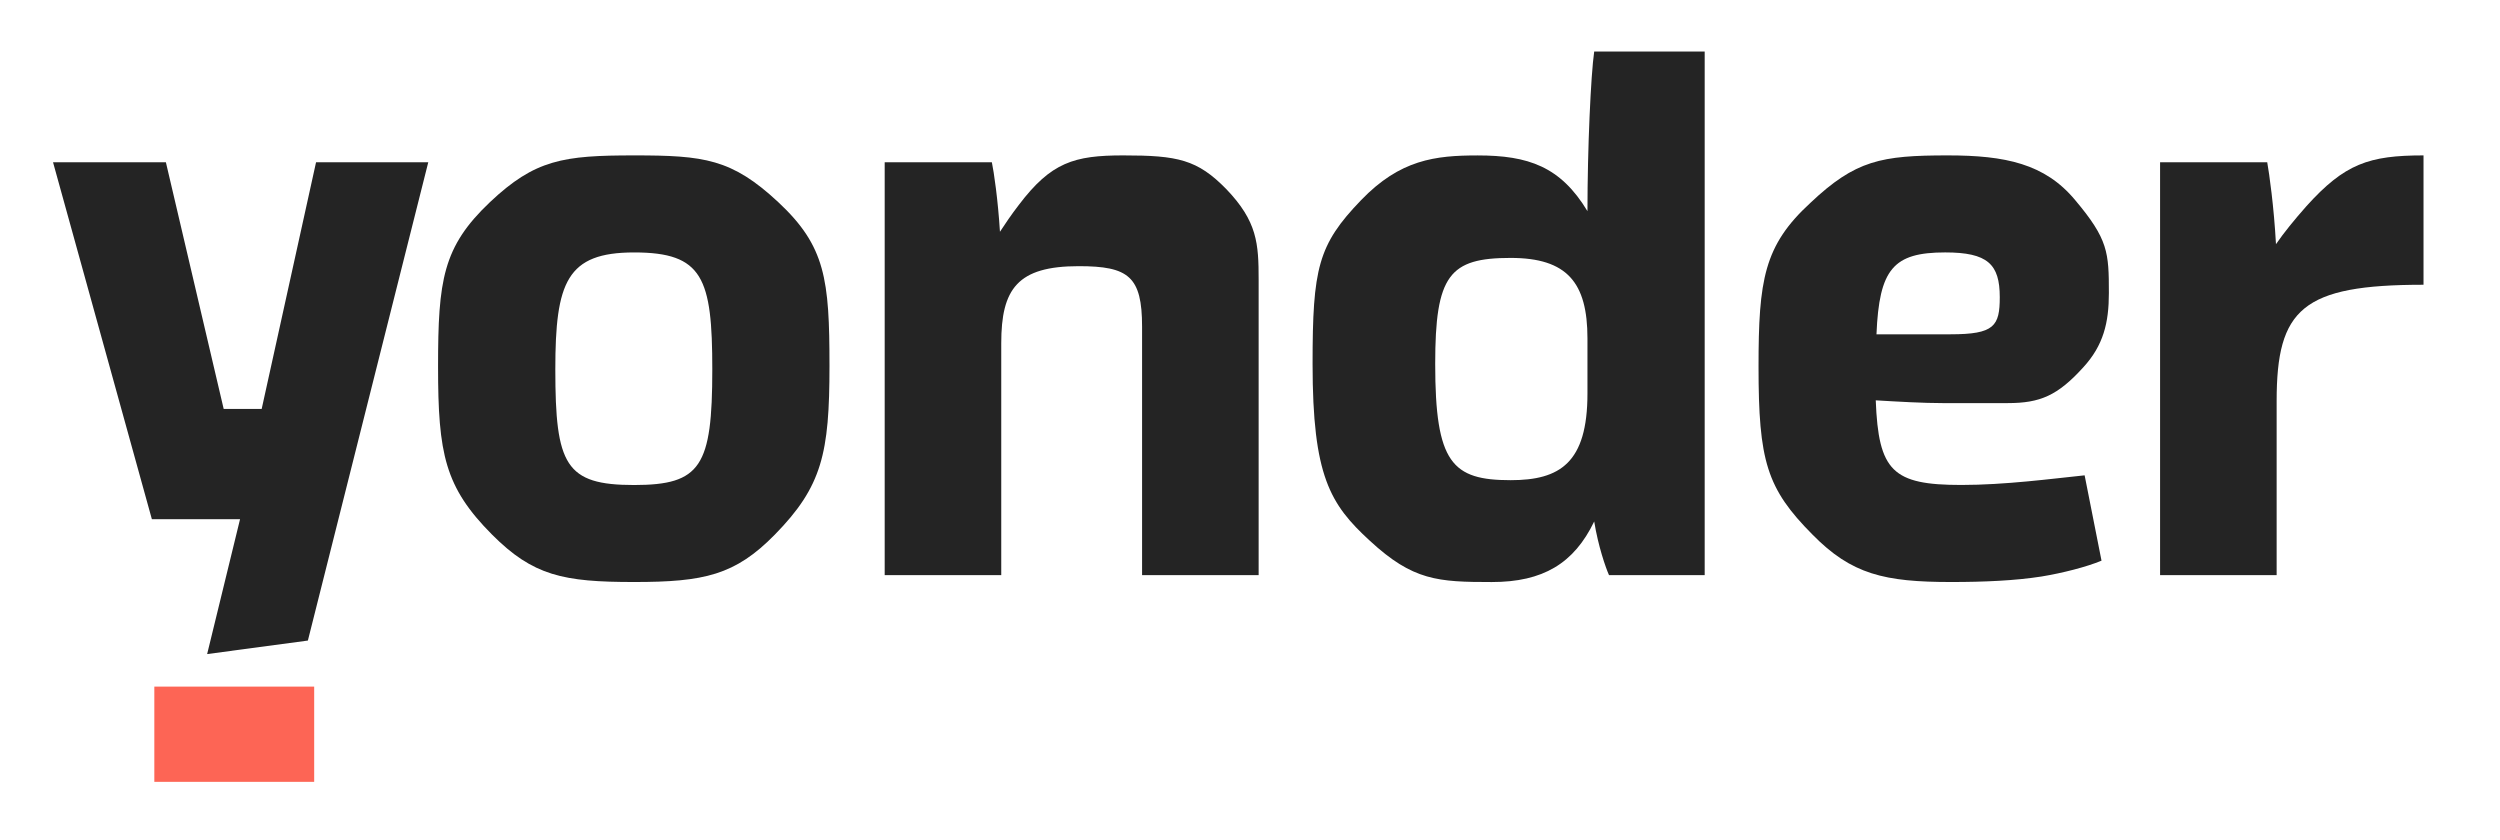 <svg width="256" height="86" xmlns="http://www.w3.org/2000/svg" xmlns:xlink="http://www.w3.org/1999/xlink" xml:space="preserve" overflow="hidden"><g transform="translate(-38 -831)"><path d="M205.958 171.146C201.127 166.295 200.437 162.919 200.437 153.988 200.437 145.128 200.921 141.752 205.748 137.18 210.37 132.821 213.269 132.4 220.512 132.4 227.687 132.4 230.515 132.75 235.275 137.18 240.106 141.681 240.518 145.057 240.518 153.917 240.518 162.848 239.758 166.224 234.931 171.146 230.86 175.294 227.687 175.998 220.512 175.998 213.271 175.998 210.167 175.364 205.958 171.146ZM228.518 154.271C228.518 144.918 227.552 142.317 220.515 142.317 213.616 142.317 212.444 145.343 212.444 154.271 212.444 164.044 213.478 166.086 220.515 166.086 227.346 166.083 228.518 164.186 228.518 154.271Z" fill="#242424" transform="matrix(1 0 0 1.002 -117.579 714.248)"/><path d="M246.177 133.104 257.146 133.104C257.353 134.087 257.768 136.9 257.974 140.205 258.525 139.363 259.147 138.447 259.906 137.463 263.217 133.104 265.565 132.4 270.599 132.4 276.187 132.4 278.187 132.821 281.153 135.846 284.326 139.151 284.464 141.401 284.464 145.128L284.464 175.294 272.528 175.294 272.528 149.908C272.528 144.774 271.15 143.72 266.042 143.72 259.765 143.72 258.107 146.041 258.107 151.596L258.107 175.294 246.171 175.294 246.171 133.104Z" fill="#242424" transform="matrix(1 0 0 1.002 -117.579 714.248)"/><path d="M320.342 175.297C319.997 174.522 319.237 172.342 318.825 169.812 316.754 174.101 313.581 176.001 308.338 176.001 302.818 176.001 300.267 175.859 295.852 171.782 291.781 168.056 289.987 165.173 289.987 153.711 289.987 143.938 290.538 141.546 294.953 136.974 298.954 132.827 302.541 132.403 306.889 132.403 312.065 132.403 315.375 133.528 318.135 138.099 318.135 131.701 318.48 124.175 318.825 121.784L330.139 121.784 330.139 175.297 320.342 175.297ZM318.135 151.104C318.135 145.407 316.065 142.877 310.271 142.877 303.994 142.877 302.544 144.636 302.544 153.705 302.544 163.832 304.27 165.591 310.271 165.591 315.308 165.591 318.135 163.832 318.135 156.73L318.135 151.104Z" fill="#242424" transform="matrix(1 0 0 1.002 -117.579 714.248)"/><path d="M370.774 173.818C369.257 174.451 366.773 175.085 364.632 175.435 361.943 175.856 358.767 175.998 355.386 175.998 348.555 175.998 345.176 175.223 341.173 171.146 336.481 166.436 335.653 163.623 335.653 153.988 335.653 145.128 336.204 141.611 340.964 137.251 345.586 132.891 348.207 132.4 355.038 132.4 360.903 132.4 364.974 133.242 368.078 136.971 371.46 140.98 371.528 142.315 371.528 146.465 371.528 149.49 370.977 151.808 368.906 154.059 366.284 156.942 364.491 157.714 361.18 157.714L354.487 157.714C352.555 157.714 350.004 157.573 347.656 157.431 347.933 164.675 349.383 166.08 356.42 166.08 360.903 166.08 365.666 165.446 369.045 165.096L370.774 173.818ZM347.73 150.683 355.318 150.683C359.801 150.683 360.355 149.841 360.355 146.886 360.355 143.51 359.112 142.315 354.767 142.315 349.456 142.315 348.007 144.002 347.73 150.683Z" fill="#242424" transform="matrix(1 0 0 1.002 -117.579 714.248)"/><path d="M376.774 133.104 387.743 133.104C387.949 134.229 388.433 137.675 388.639 141.472 389.466 140.276 390.5 139.01 391.743 137.604 395.676 133.245 398.159 132.4 403.747 132.4L403.747 145.619C391.328 145.619 388.707 148.082 388.707 157.505L388.707 175.297 376.771 175.297 376.771 133.104Z" fill="#242424" transform="matrix(1 0 0 1.002 -117.579 714.248)"/><path d="M176.79 183.362 187.106 181.98 199.433 133.104 187.942 133.104 182.375 158.309 178.484 158.309 172.566 133.104 161.01 133.104 171.131 169.579 180.16 169.579Z" fill="#242424" transform="matrix(1 0 0 1.002 -117.579 714.248)"/><path d="M171.382 186.687 187.751 186.687 187.751 196.42 171.382 196.42Z" fill="#FD6555" transform="matrix(1 0 0 1.002 -117.579 714.248)"/></g></svg>